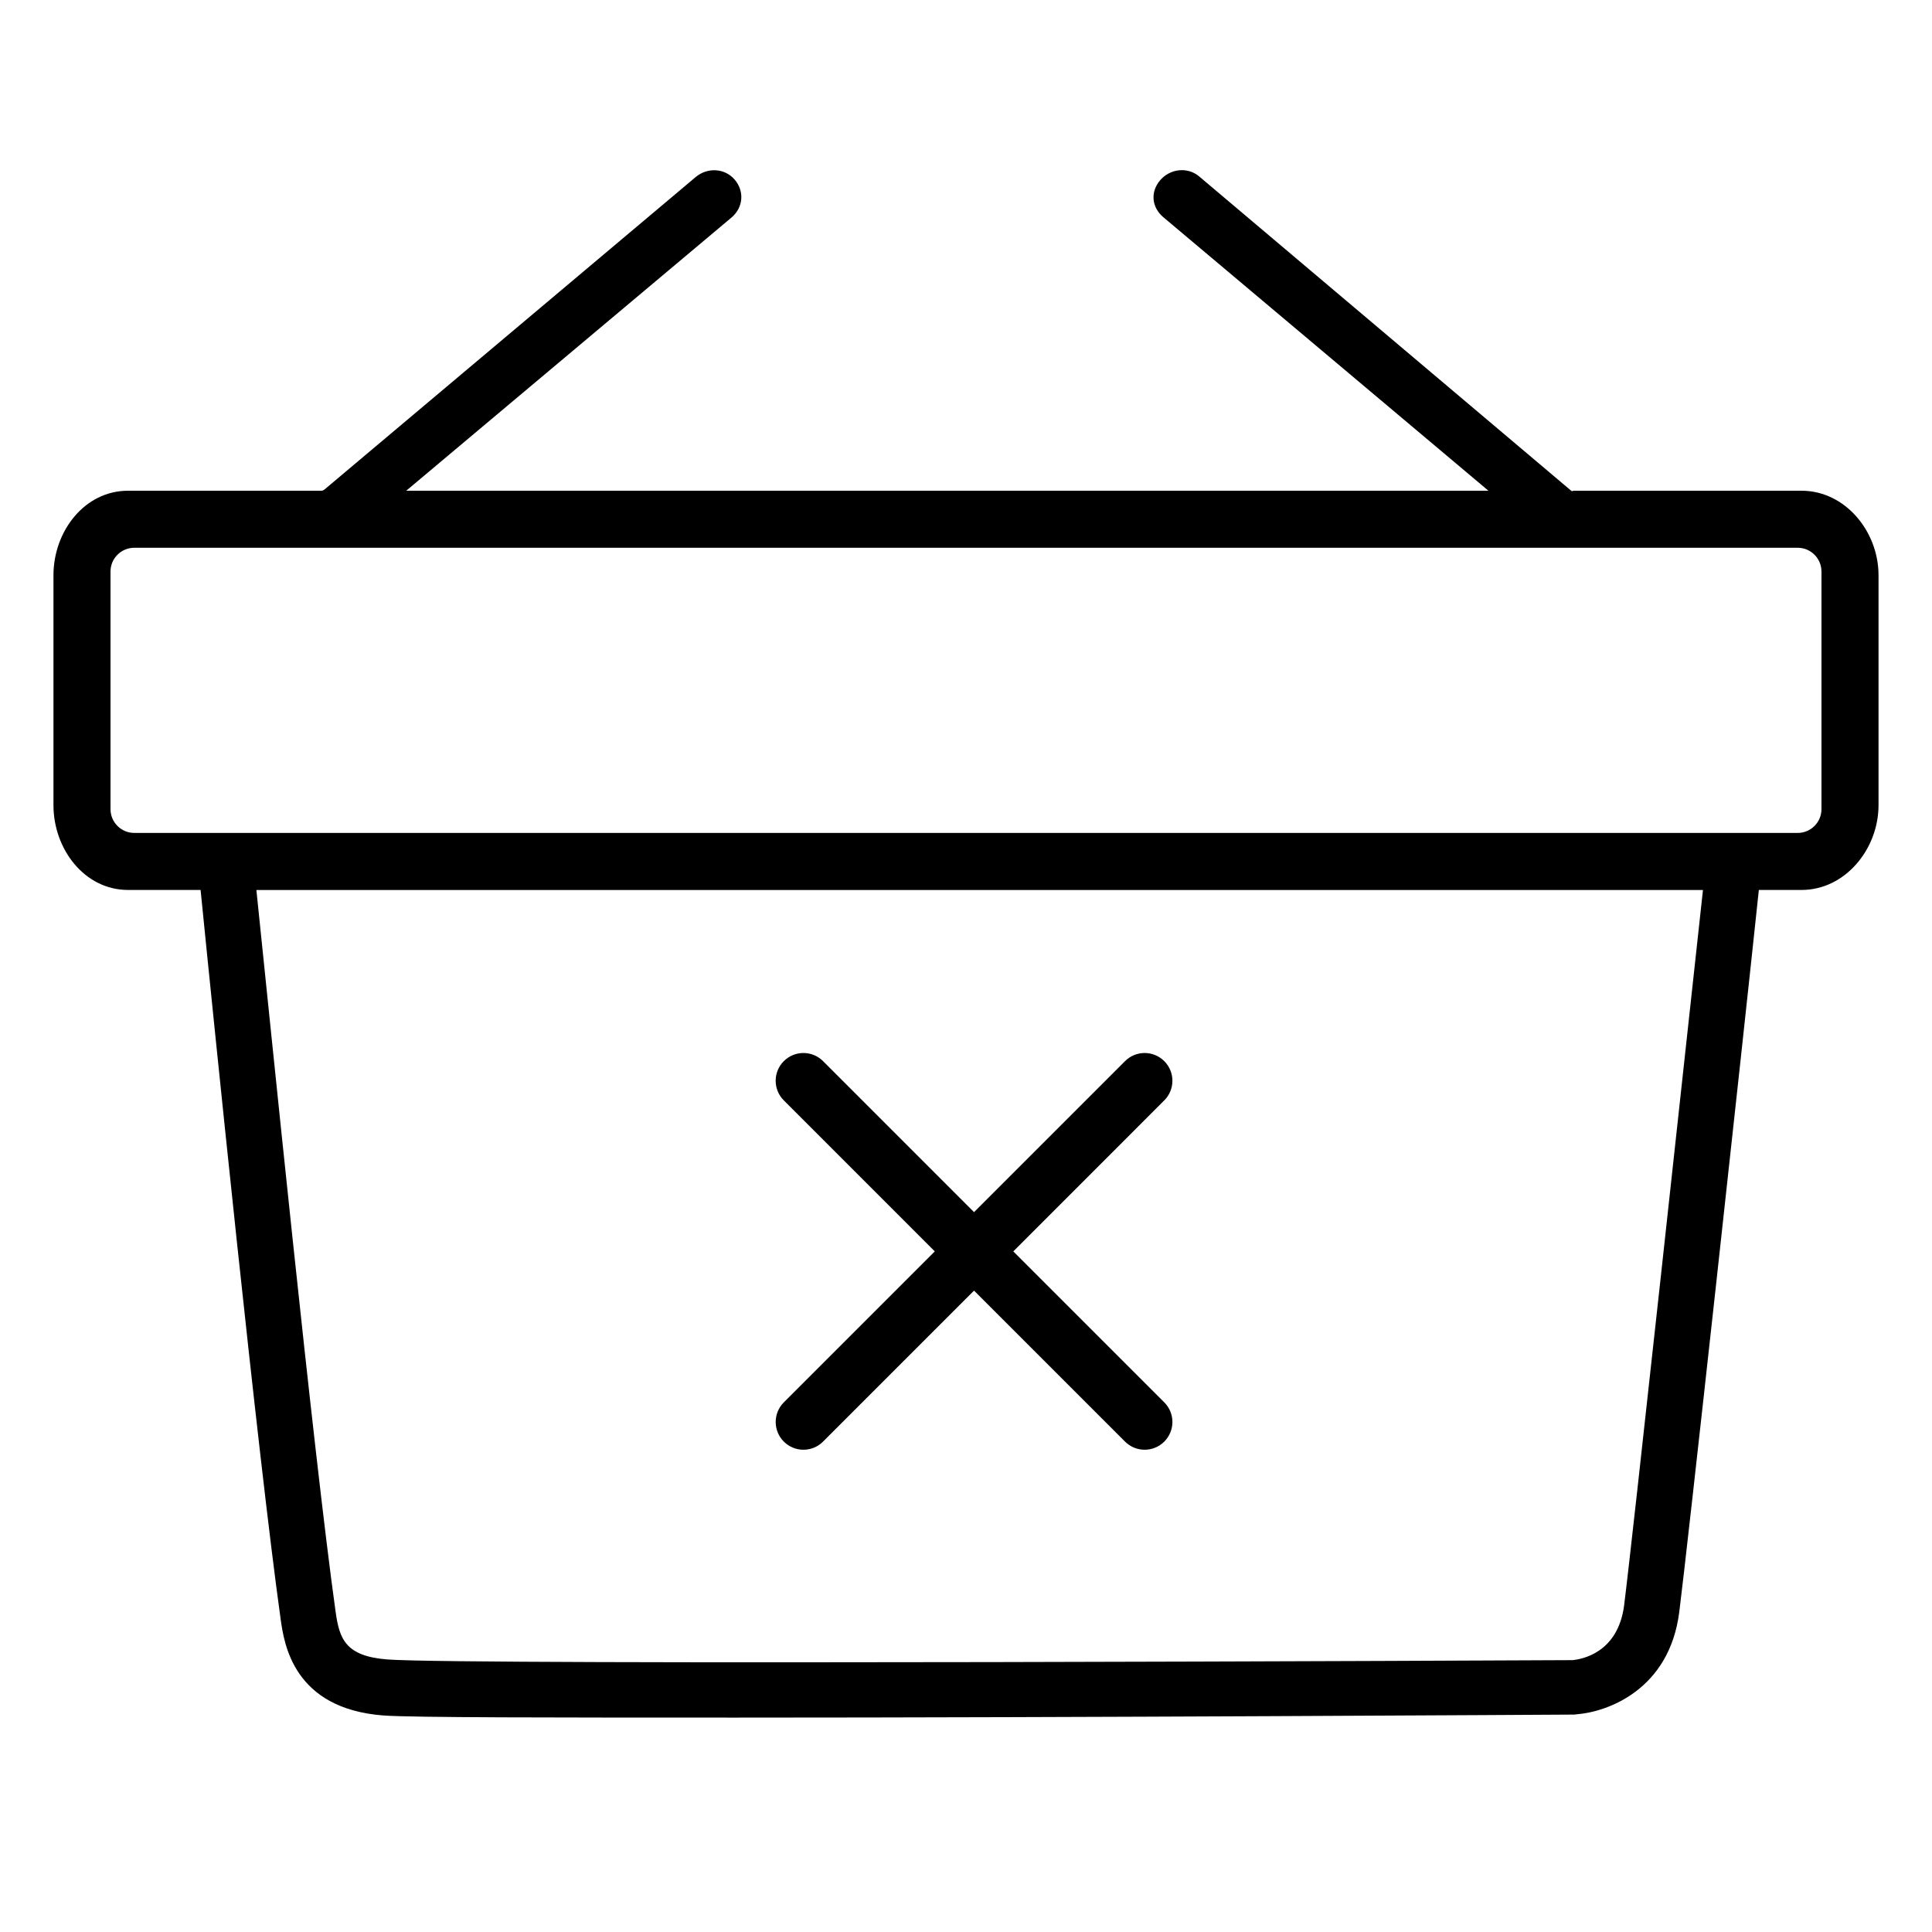 <?xml version="1.0" encoding="UTF-8"?>
<!-- Uploaded to: ICON Repo, www.iconrepo.com, Generator: ICON Repo Mixer Tools -->
<svg fill="#000000" width="800px" height="800px" version="1.1" viewBox="144 144 512 512" xmlns="http://www.w3.org/2000/svg">
 <g>
  <path d="m351.72 526.04c1.438 1.438 3.32 2.156 5.199 2.156 1.883 0 3.766-0.719 5.199-2.156l40.012-40.012 40.012 40.012c1.438 1.438 3.32 2.156 5.199 2.156 1.883 0 3.766-0.719 5.203-2.156 2.875-2.871 2.875-7.527 0-10.402l-40.012-40.008 40.012-40.016c2.875-2.875 2.875-7.531 0-10.402-2.875-2.875-7.527-2.875-10.402 0l-40.012 40.016-40.012-40.016c-2.875-2.875-7.531-2.875-10.402 0-2.875 2.871-2.875 7.531 0 10.402l40.012 40.016-40.008 40.008c-2.871 2.875-2.871 7.531 0 10.402z"/>
  <path d="m621.42 274.05h-60.367c-0.211 0-0.398 0.227-0.641 0.023l-98.609-83.309c-3.094-2.621-7.738-2.07-10.367 1.023-2.625 3.098-2.246 7.141 0.852 9.77l86.164 72.492h-286.8l86.211-72.406c3.098-2.629 3.477-6.93 0.852-10.023-2.629-3.098-7.266-3.312-10.371-0.684l-98.293 82.738c-0.344 0.301-0.652 0.375-0.934 0.375h-51.176c-11.59 0-19.773 10.801-19.773 22.391v60.953c0 11.586 8.184 22.457 19.773 22.457h19.219c3.519 35.266 15.113 149.5 21.203 193.17 0.918 6.598 3.367 23.766 27.211 25.598 7.324 0.562 45.785 0.566 93.512 0.566 90.504 0 214.31-0.758 222.18-0.801l0.516-0.07c8.273-0.625 24.605-6.539 27.234-27.062 2.211-17.254 16.855-151.1 21.094-191.4h11.316c11.59 0 20.402-10.871 20.402-22.457v-60.953c0-11.59-8.812-22.391-20.406-22.391zm-47 295.32c-1.633 12.746-11.281 14.309-13.578 14.582-11.551 0.059-293.84 1.383-314.14-0.176-11.176-0.859-12.758-5.434-13.77-12.688-5.977-42.867-17.312-155.96-20.988-191.23h383.36c-4.414 40.301-18.754 172.84-20.891 189.51zm52.289-210.94c0 3.481-2.82 6.305-6.305 6.305h-440.81c-3.484 0-6.309-2.824-6.309-6.305v-62.961c0-3.481 2.824-6.305 6.309-6.305h440.81c3.484 0 6.305 2.824 6.305 6.305z"/>
 </g>
</svg>